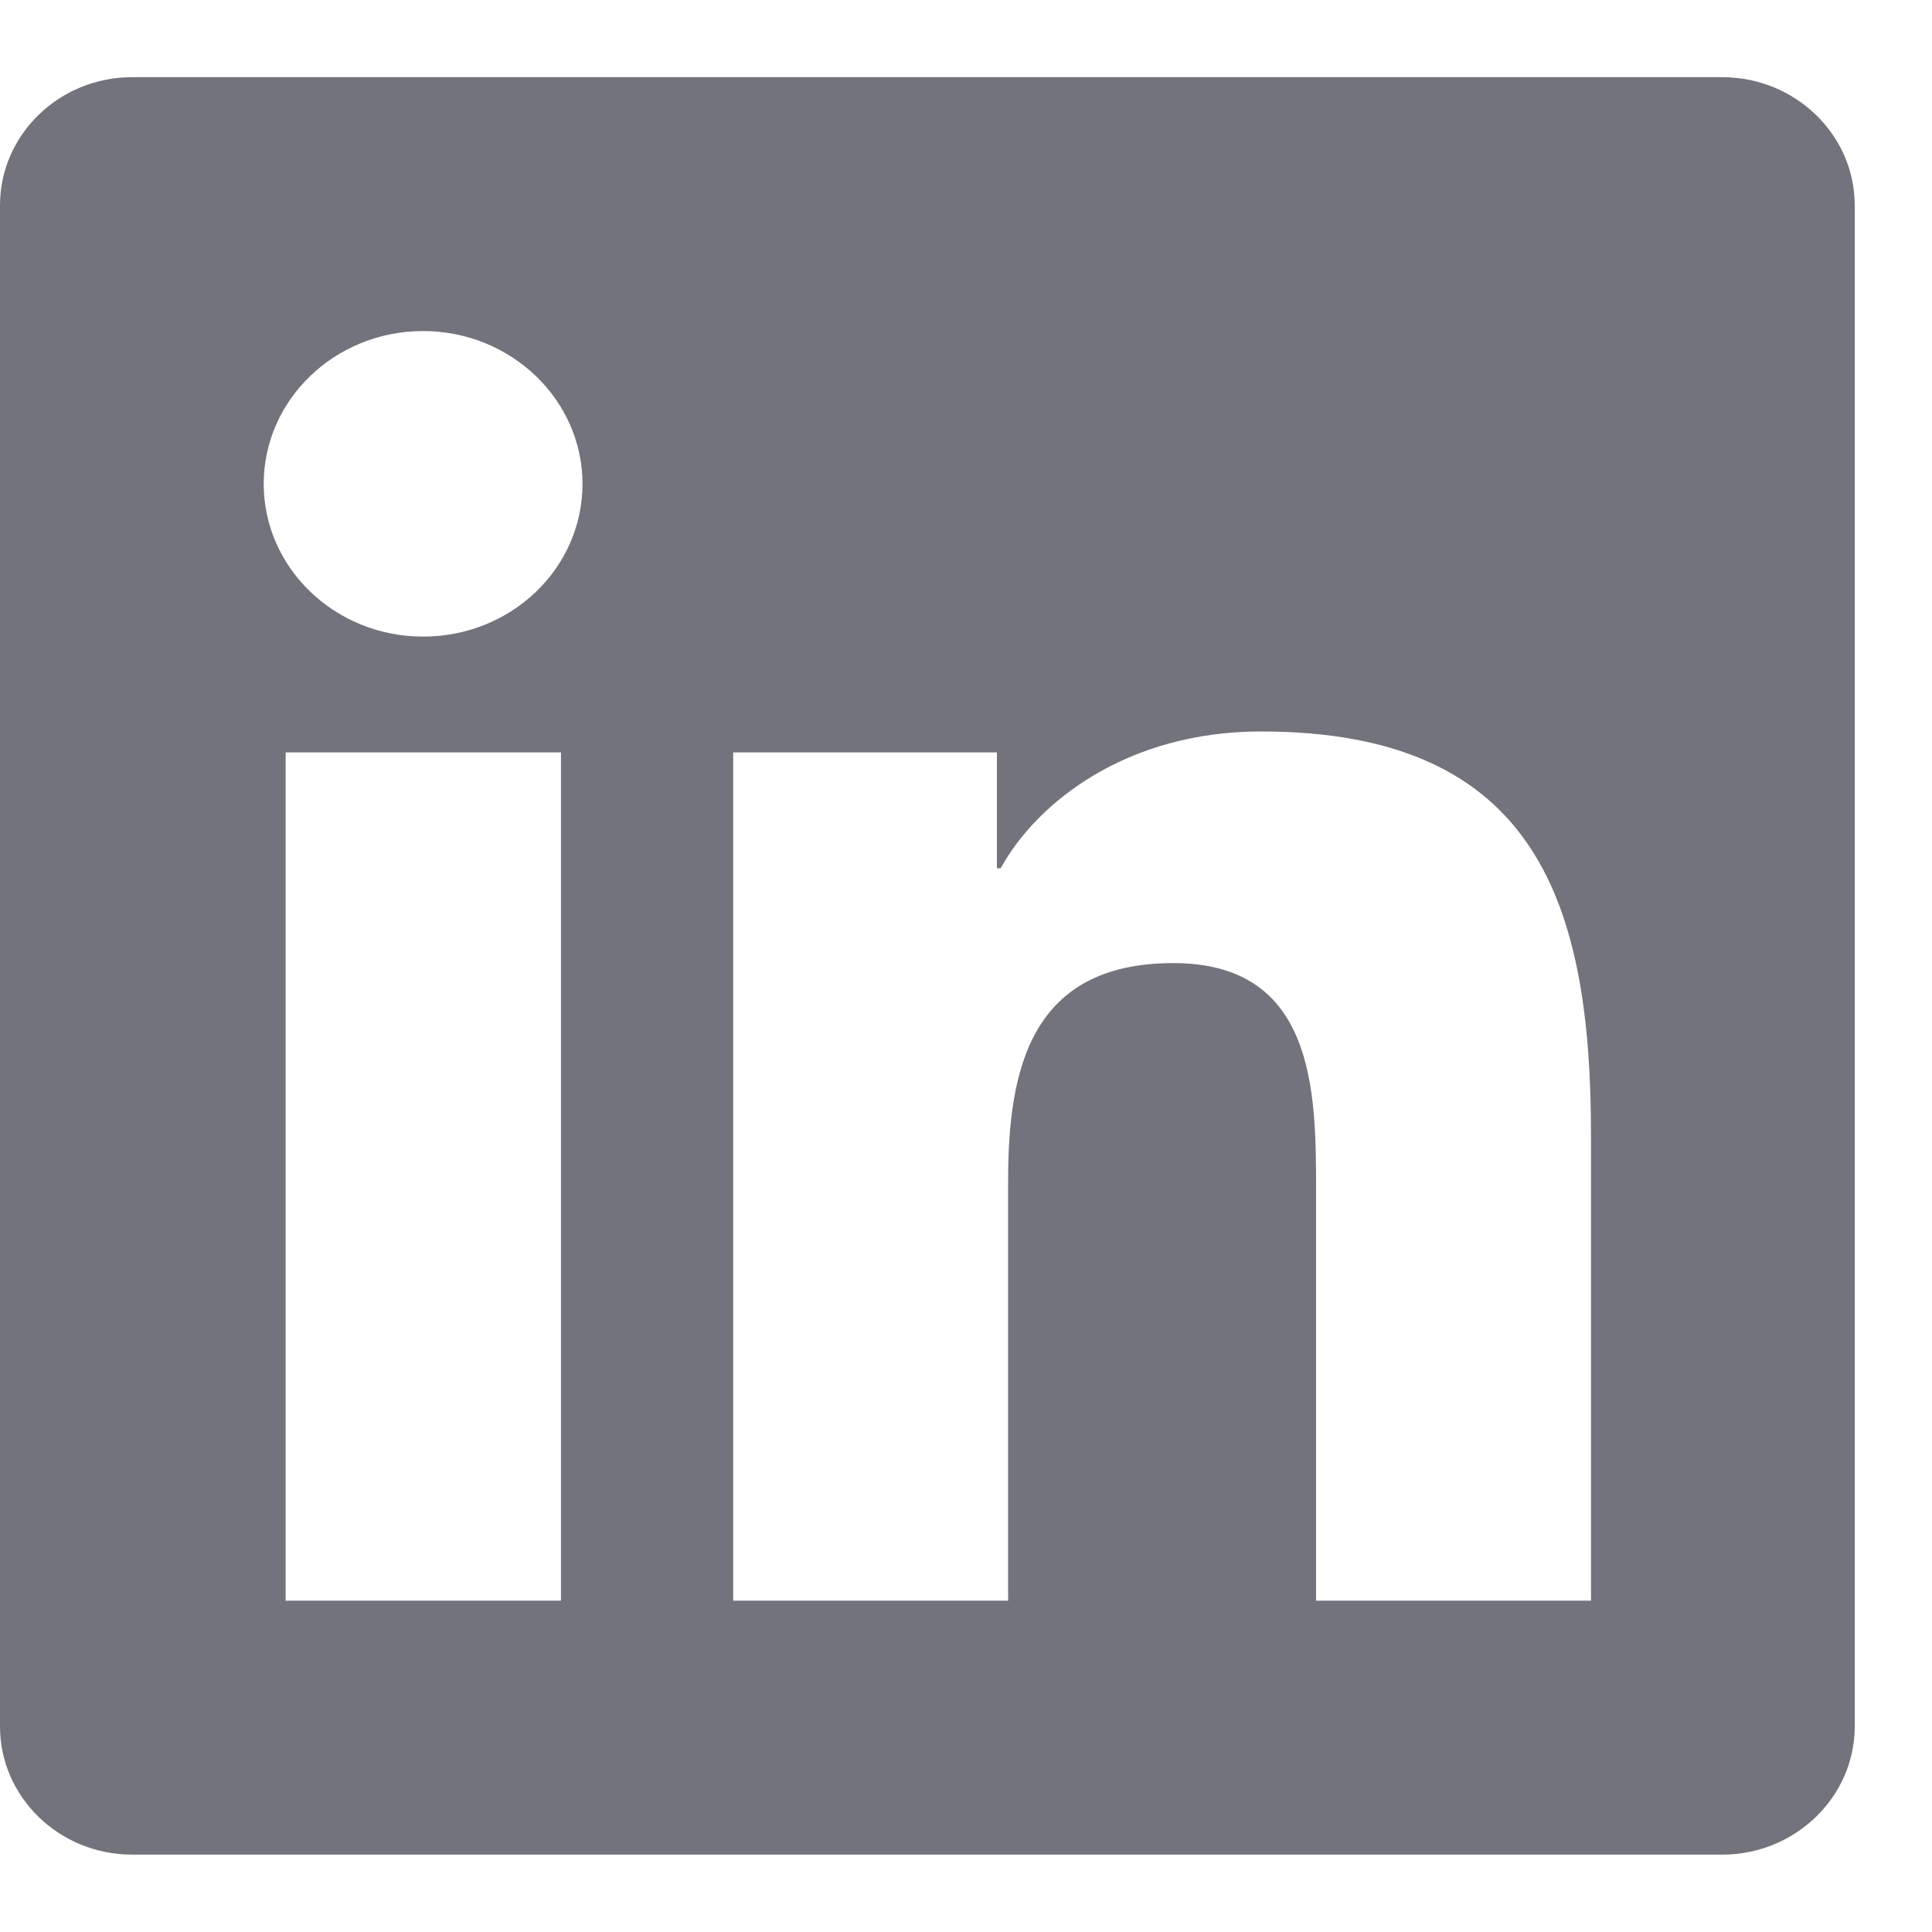 <svg width="20" height="20" viewBox="0 0 20 20" fill="none" xmlns="http://www.w3.org/2000/svg">
<path d="M17.829 0.799H1.367C0.613 0.799 0 1.394 0 2.125V17.872C0 18.603 0.613 19.199 1.367 19.199H17.829C18.583 19.199 19.2 18.603 19.2 17.872V2.125C19.2 1.394 18.583 0.799 17.829 0.799ZM5.803 16.57H2.957V7.789H5.807V16.57H5.803ZM4.38 6.59C3.467 6.59 2.73 5.879 2.73 5.009C2.73 4.138 3.467 3.427 4.38 3.427C5.289 3.427 6.03 4.138 6.03 5.009C6.03 5.883 5.293 6.59 4.38 6.59ZM16.47 16.57H13.624V12.299C13.624 11.28 13.603 9.97 12.146 9.97C10.663 9.97 10.436 11.079 10.436 12.225V16.57H7.59V7.789H10.32V8.988H10.359C10.74 8.298 11.67 7.572 13.054 7.572C15.934 7.572 16.47 9.391 16.47 11.757V16.57Z" fill="#72737C"/>
</svg>
